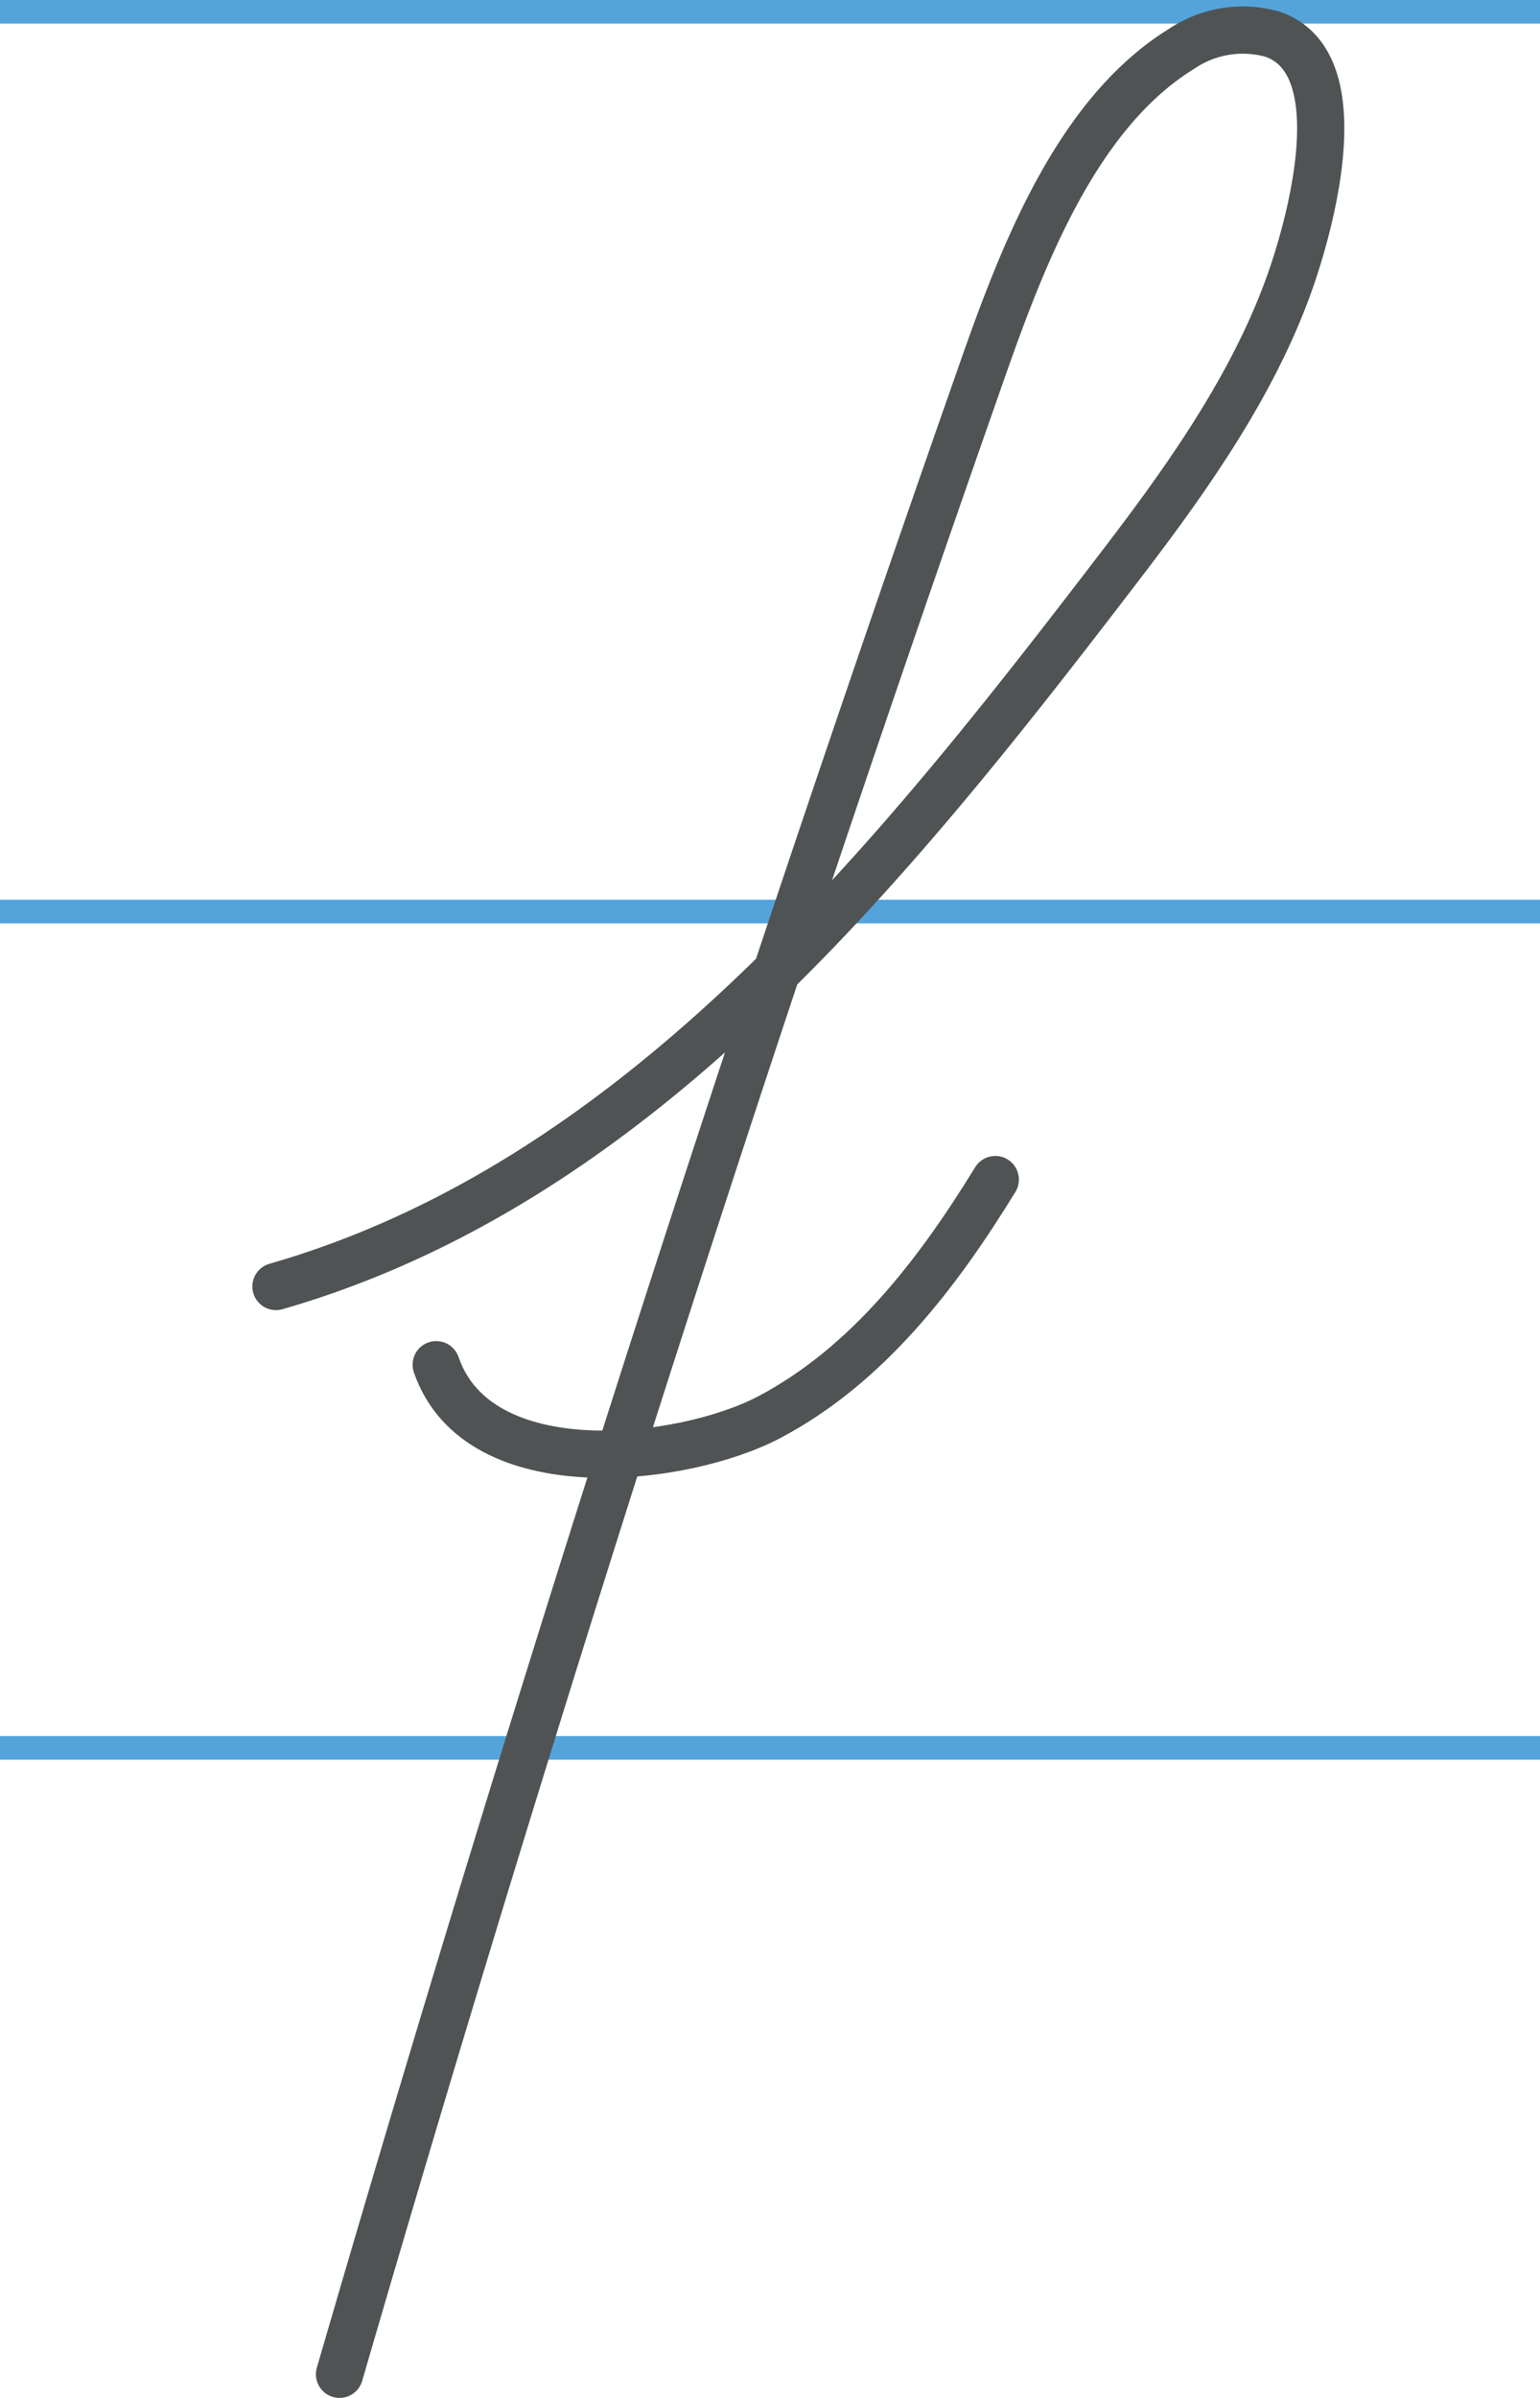<svg xmlns="http://www.w3.org/2000/svg" width="326.17" height="507.5" viewBox="0 0 326.17 507.5">
  <defs>
    <style>
      .cls-1, .cls-2 {
        fill: none;
      }

      .cls-1 {
        stroke: #54a4db;
        stroke-miterlimit: 10;
        stroke-width: 5px;
      }

      .cls-2 {
        stroke: #505354;
        stroke-linecap: round;
        stroke-linejoin: round;
        stroke-width: 10px;
      }
    </style>
  </defs>
  <title>fРесурс 1</title>
  <g id="Слой_2" data-name="Слой 2">
    <g id="Слой_1-2" data-name="Слой 1">
      <line class="cls-1" y1="2.5" x2="326.17" y2="2.5"/>
      <line class="cls-1" y1="192.92" x2="326.17" y2="192.92"/>
      <line class="cls-1" y1="369.93" x2="326.17" y2="369.93"/>
      <path class="cls-2" d="M58.45,272.28c75.85-21.82,129.31-87.92,177.24-150.46,15-19.48,30.17-40.41,38.07-63.77,4.24-12.56,12.88-45-4.28-50.82a23.17,23.17,0,0,0-19.29,3.15c-23.55,14.54-35,47.55-43.63,72.24q-73,208-134.65,419.88"/>
      <path class="cls-2" d="M92.39,288.83c8.88,25.84,52.27,20.74,70.57,11.09,20.75-10.95,35.6-30.32,47.84-50.27"/>
    </g>
  </g>
</svg>
